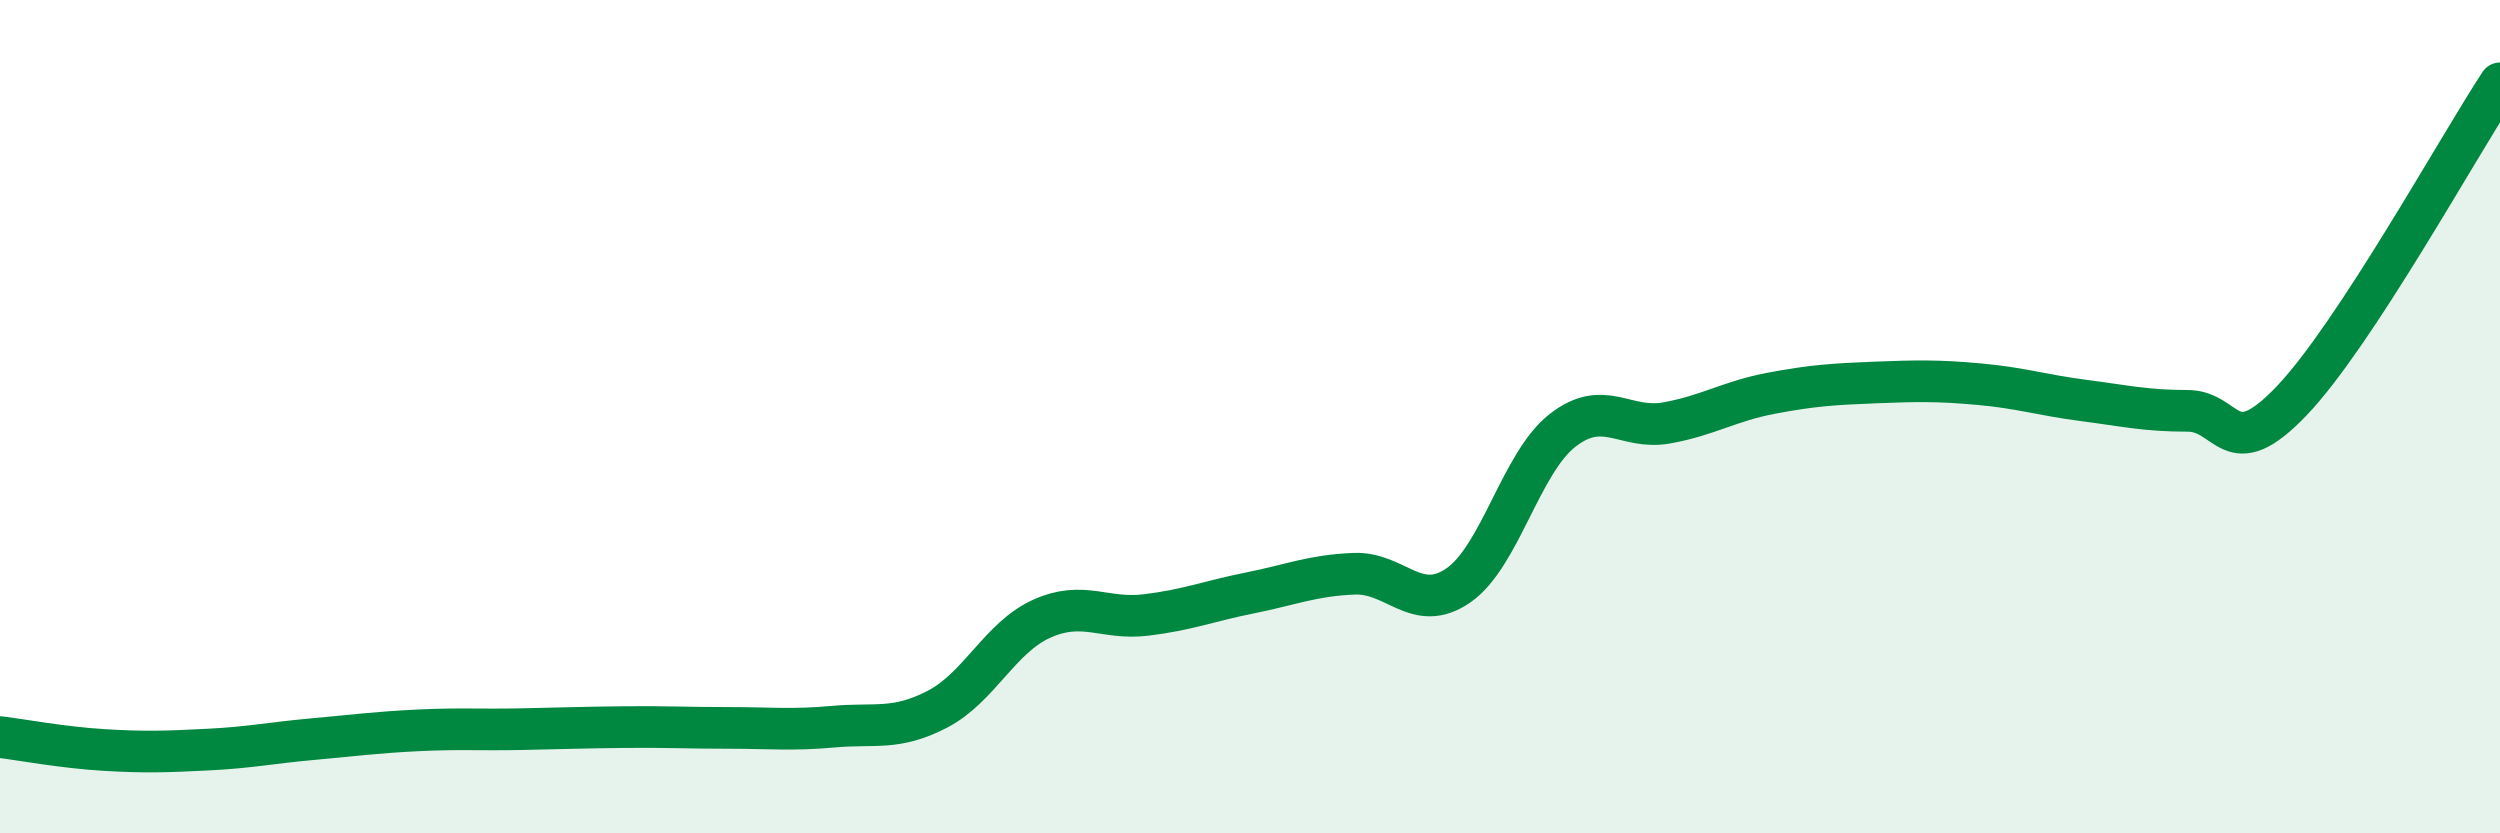 
    <svg width="60" height="20" viewBox="0 0 60 20" xmlns="http://www.w3.org/2000/svg">
      <path
        d="M 0,17.69 C 0.5,17.75 1.5,17.94 2.5,18 C 3.5,18.06 4,18.04 5,17.99 C 6,17.94 6.5,17.83 7.5,17.74 C 8.5,17.65 9,17.58 10,17.53 C 11,17.48 11.5,17.52 12.5,17.5 C 13.5,17.48 14,17.46 15,17.45 C 16,17.44 16.5,17.47 17.5,17.47 C 18.5,17.47 19,17.53 20,17.44 C 21,17.35 21.5,17.54 22.5,17.02 C 23.5,16.5 24,15.3 25,14.85 C 26,14.4 26.5,14.88 27.5,14.76 C 28.5,14.64 29,14.43 30,14.23 C 31,14.03 31.5,13.81 32.5,13.77 C 33.5,13.73 34,14.74 35,14.05 C 36,13.36 36.5,11.11 37.5,10.33 C 38.5,9.55 39,10.33 40,10.15 C 41,9.97 41.5,9.63 42.5,9.44 C 43.5,9.25 44,9.22 45,9.18 C 46,9.14 46.5,9.13 47.5,9.22 C 48.5,9.31 49,9.48 50,9.61 C 51,9.74 51.5,9.86 52.5,9.86 C 53.5,9.86 53.5,11.19 55,9.62 C 56.5,8.05 59,3.52 60,2L60 20L0 20Z"
        fill="#008740"
        opacity="0.1"
        stroke-linecap="round"
        stroke-linejoin="round"
      />
      <path
        d="M 0,17.69 C 0.5,17.75 1.5,17.94 2.5,18 C 3.5,18.06 4,18.04 5,17.99 C 6,17.94 6.5,17.83 7.5,17.74 C 8.5,17.65 9,17.58 10,17.53 C 11,17.48 11.5,17.52 12.5,17.5 C 13.5,17.48 14,17.46 15,17.45 C 16,17.44 16.5,17.47 17.5,17.47 C 18.5,17.47 19,17.53 20,17.44 C 21,17.35 21.5,17.54 22.5,17.02 C 23.5,16.5 24,15.3 25,14.85 C 26,14.4 26.5,14.88 27.5,14.76 C 28.5,14.64 29,14.43 30,14.23 C 31,14.03 31.5,13.81 32.5,13.77 C 33.5,13.73 34,14.74 35,14.05 C 36,13.36 36.5,11.11 37.5,10.33 C 38.5,9.55 39,10.33 40,10.15 C 41,9.97 41.5,9.63 42.5,9.44 C 43.5,9.25 44,9.22 45,9.18 C 46,9.14 46.5,9.13 47.5,9.22 C 48.5,9.31 49,9.48 50,9.61 C 51,9.74 51.5,9.86 52.5,9.86 C 53.5,9.86 53.5,11.19 55,9.62 C 56.5,8.05 59,3.52 60,2"
        stroke="#008740"
        stroke-width="1"
        fill="none"
        stroke-linecap="round"
        stroke-linejoin="round"
      />
    </svg>
  